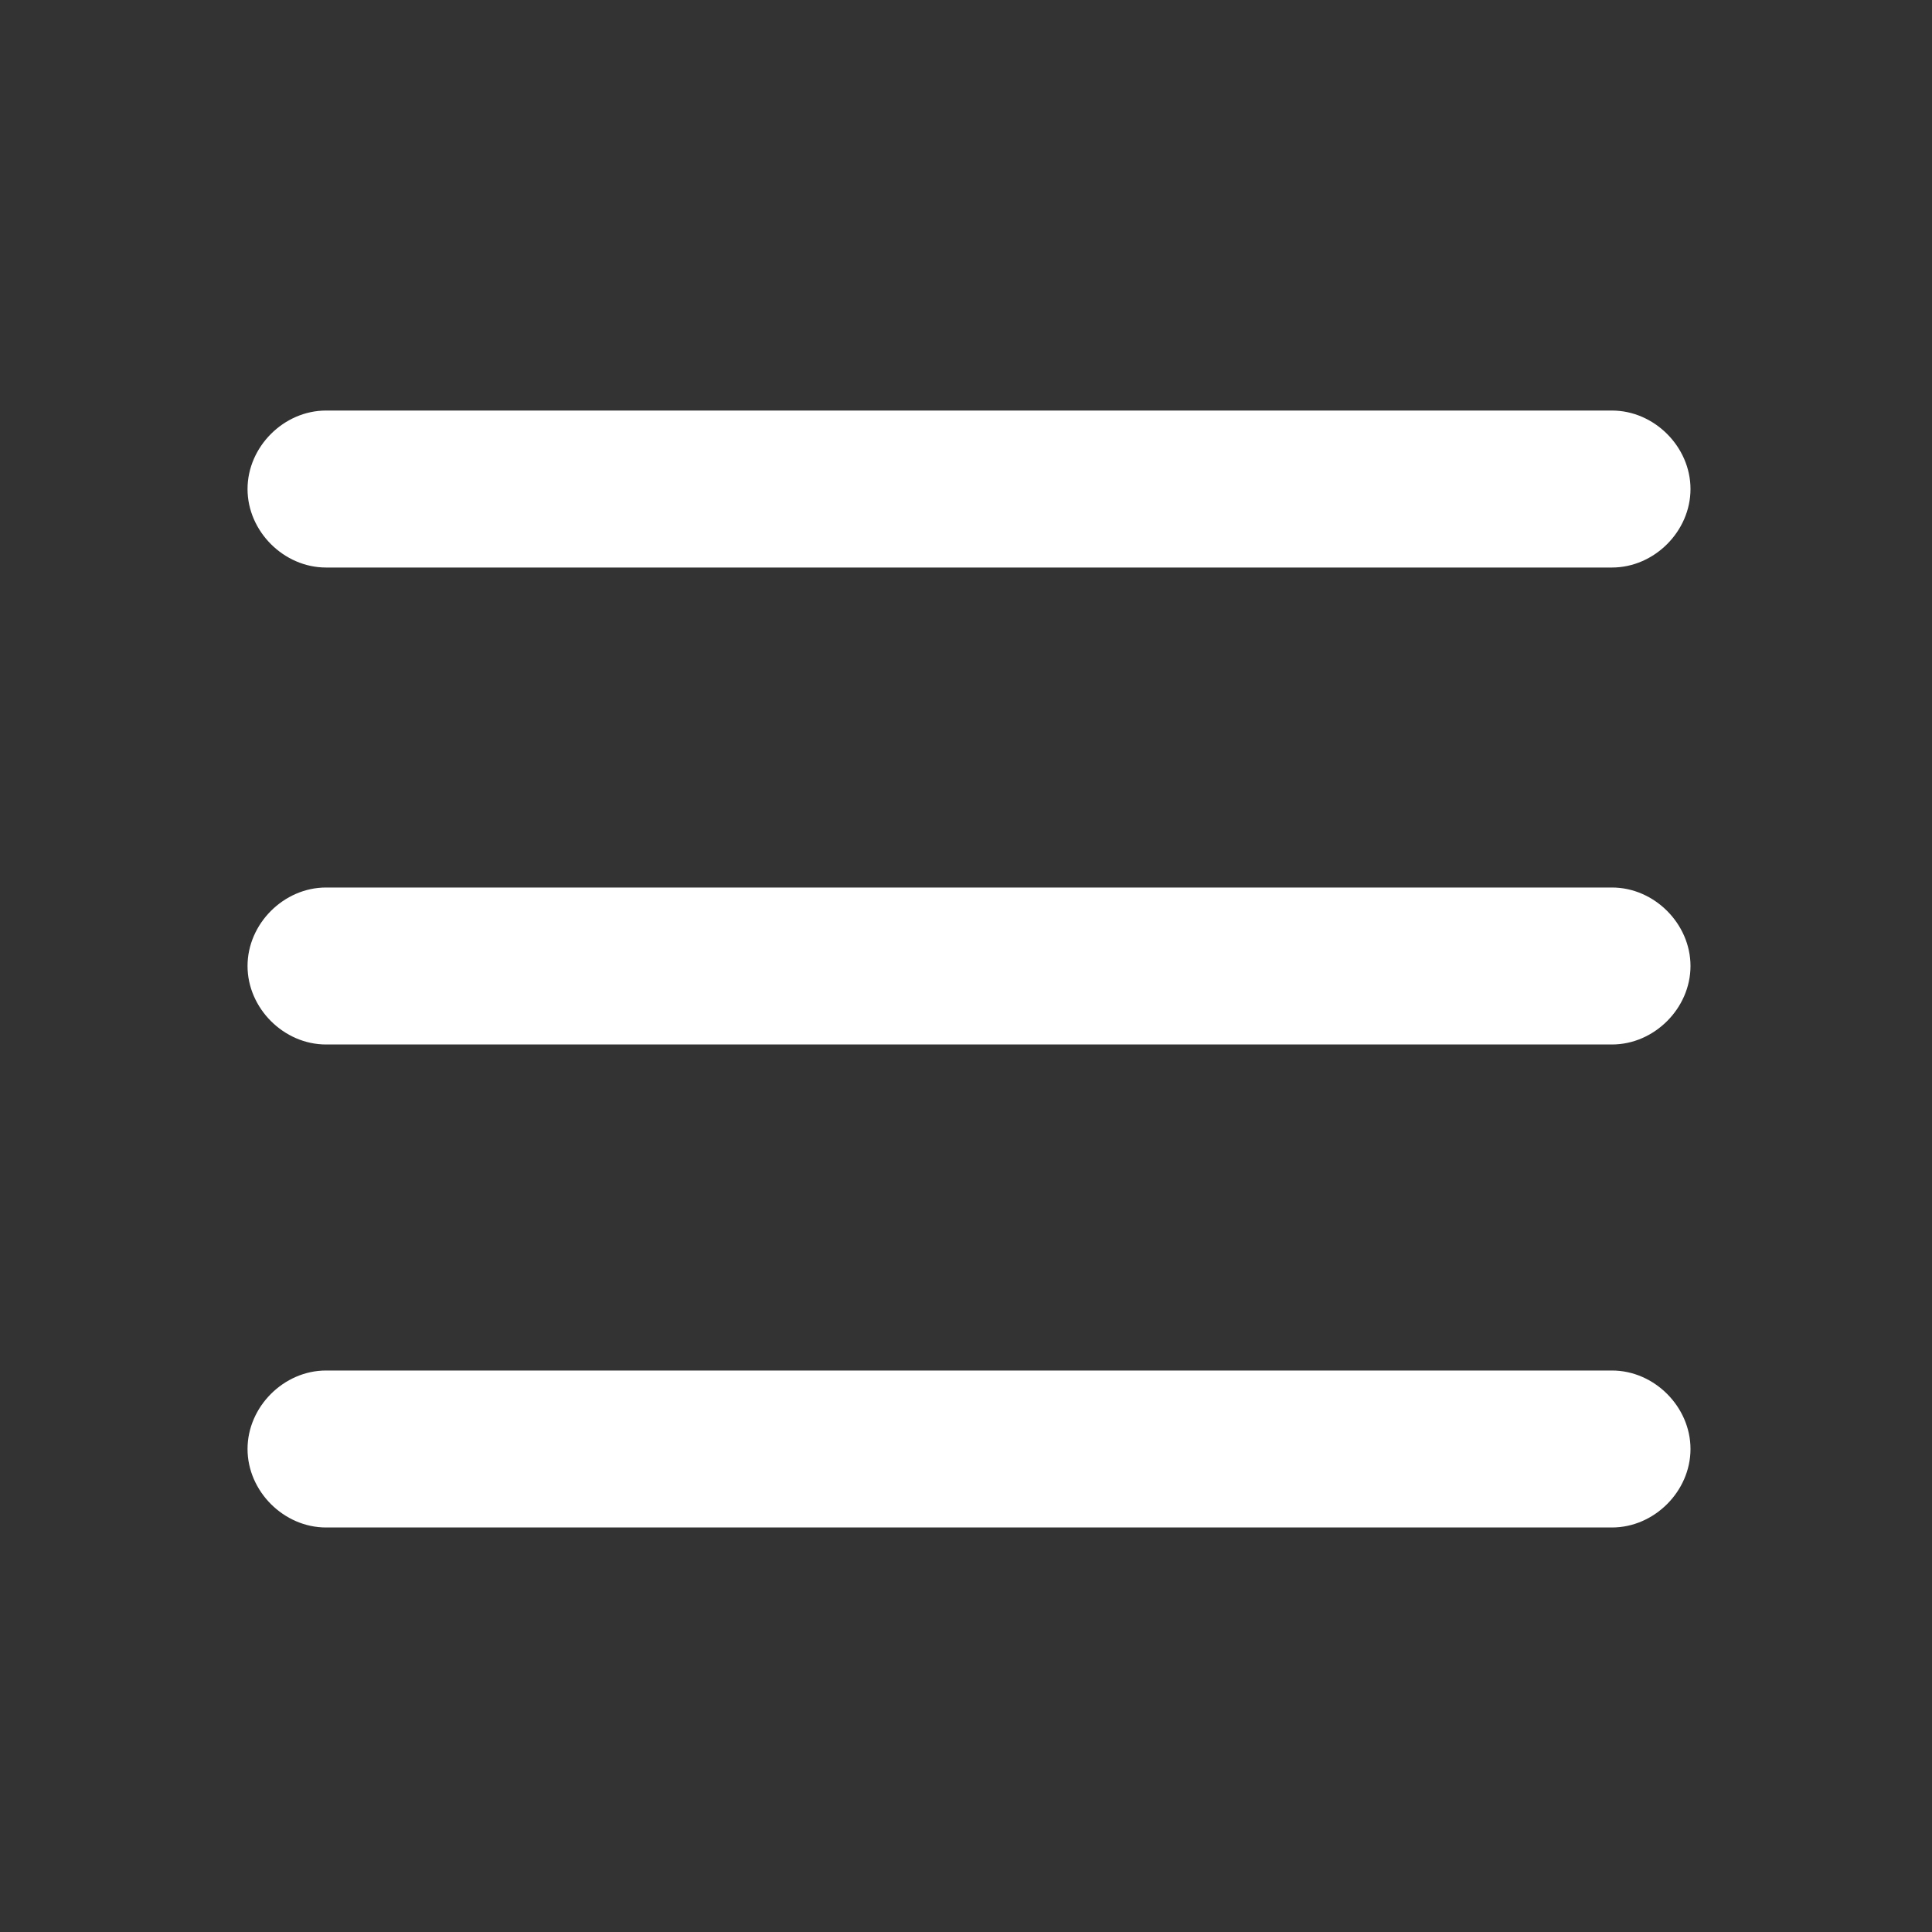 <svg xmlns="http://www.w3.org/2000/svg" version="1.1" viewBox="0 0 32 32">
  <rect x="0" y="0" width="32" height="32" fill="#333333" stroke="none"/>
  <defs>
    <style>
      .cls-1 {
        fill: white;
        stroke-width: 0px;
      }
    </style>
  </defs>
  <path class="cls-1" d="M26.6,25.3H5.4c-.7,0-1.3-.6-1.3-1.3s.6-1.3,1.3-1.3h21.3c.7,0,1.3.6,1.3,1.3s-.6,1.3-1.3,1.3ZM26.6,17.3H5.4c-.7,0-1.3-.6-1.3-1.3s.6-1.3,1.3-1.3h21.3c.7,0,1.3.6,1.3,1.3s-.6,1.3-1.3,1.3ZM26.6,9.4H5.4c-.7,0-1.3-.6-1.3-1.3s.6-1.3,1.3-1.3h21.3c.7,0,1.3.6,1.3,1.3s-.6,1.3-1.3,1.3Z"/>
</svg>